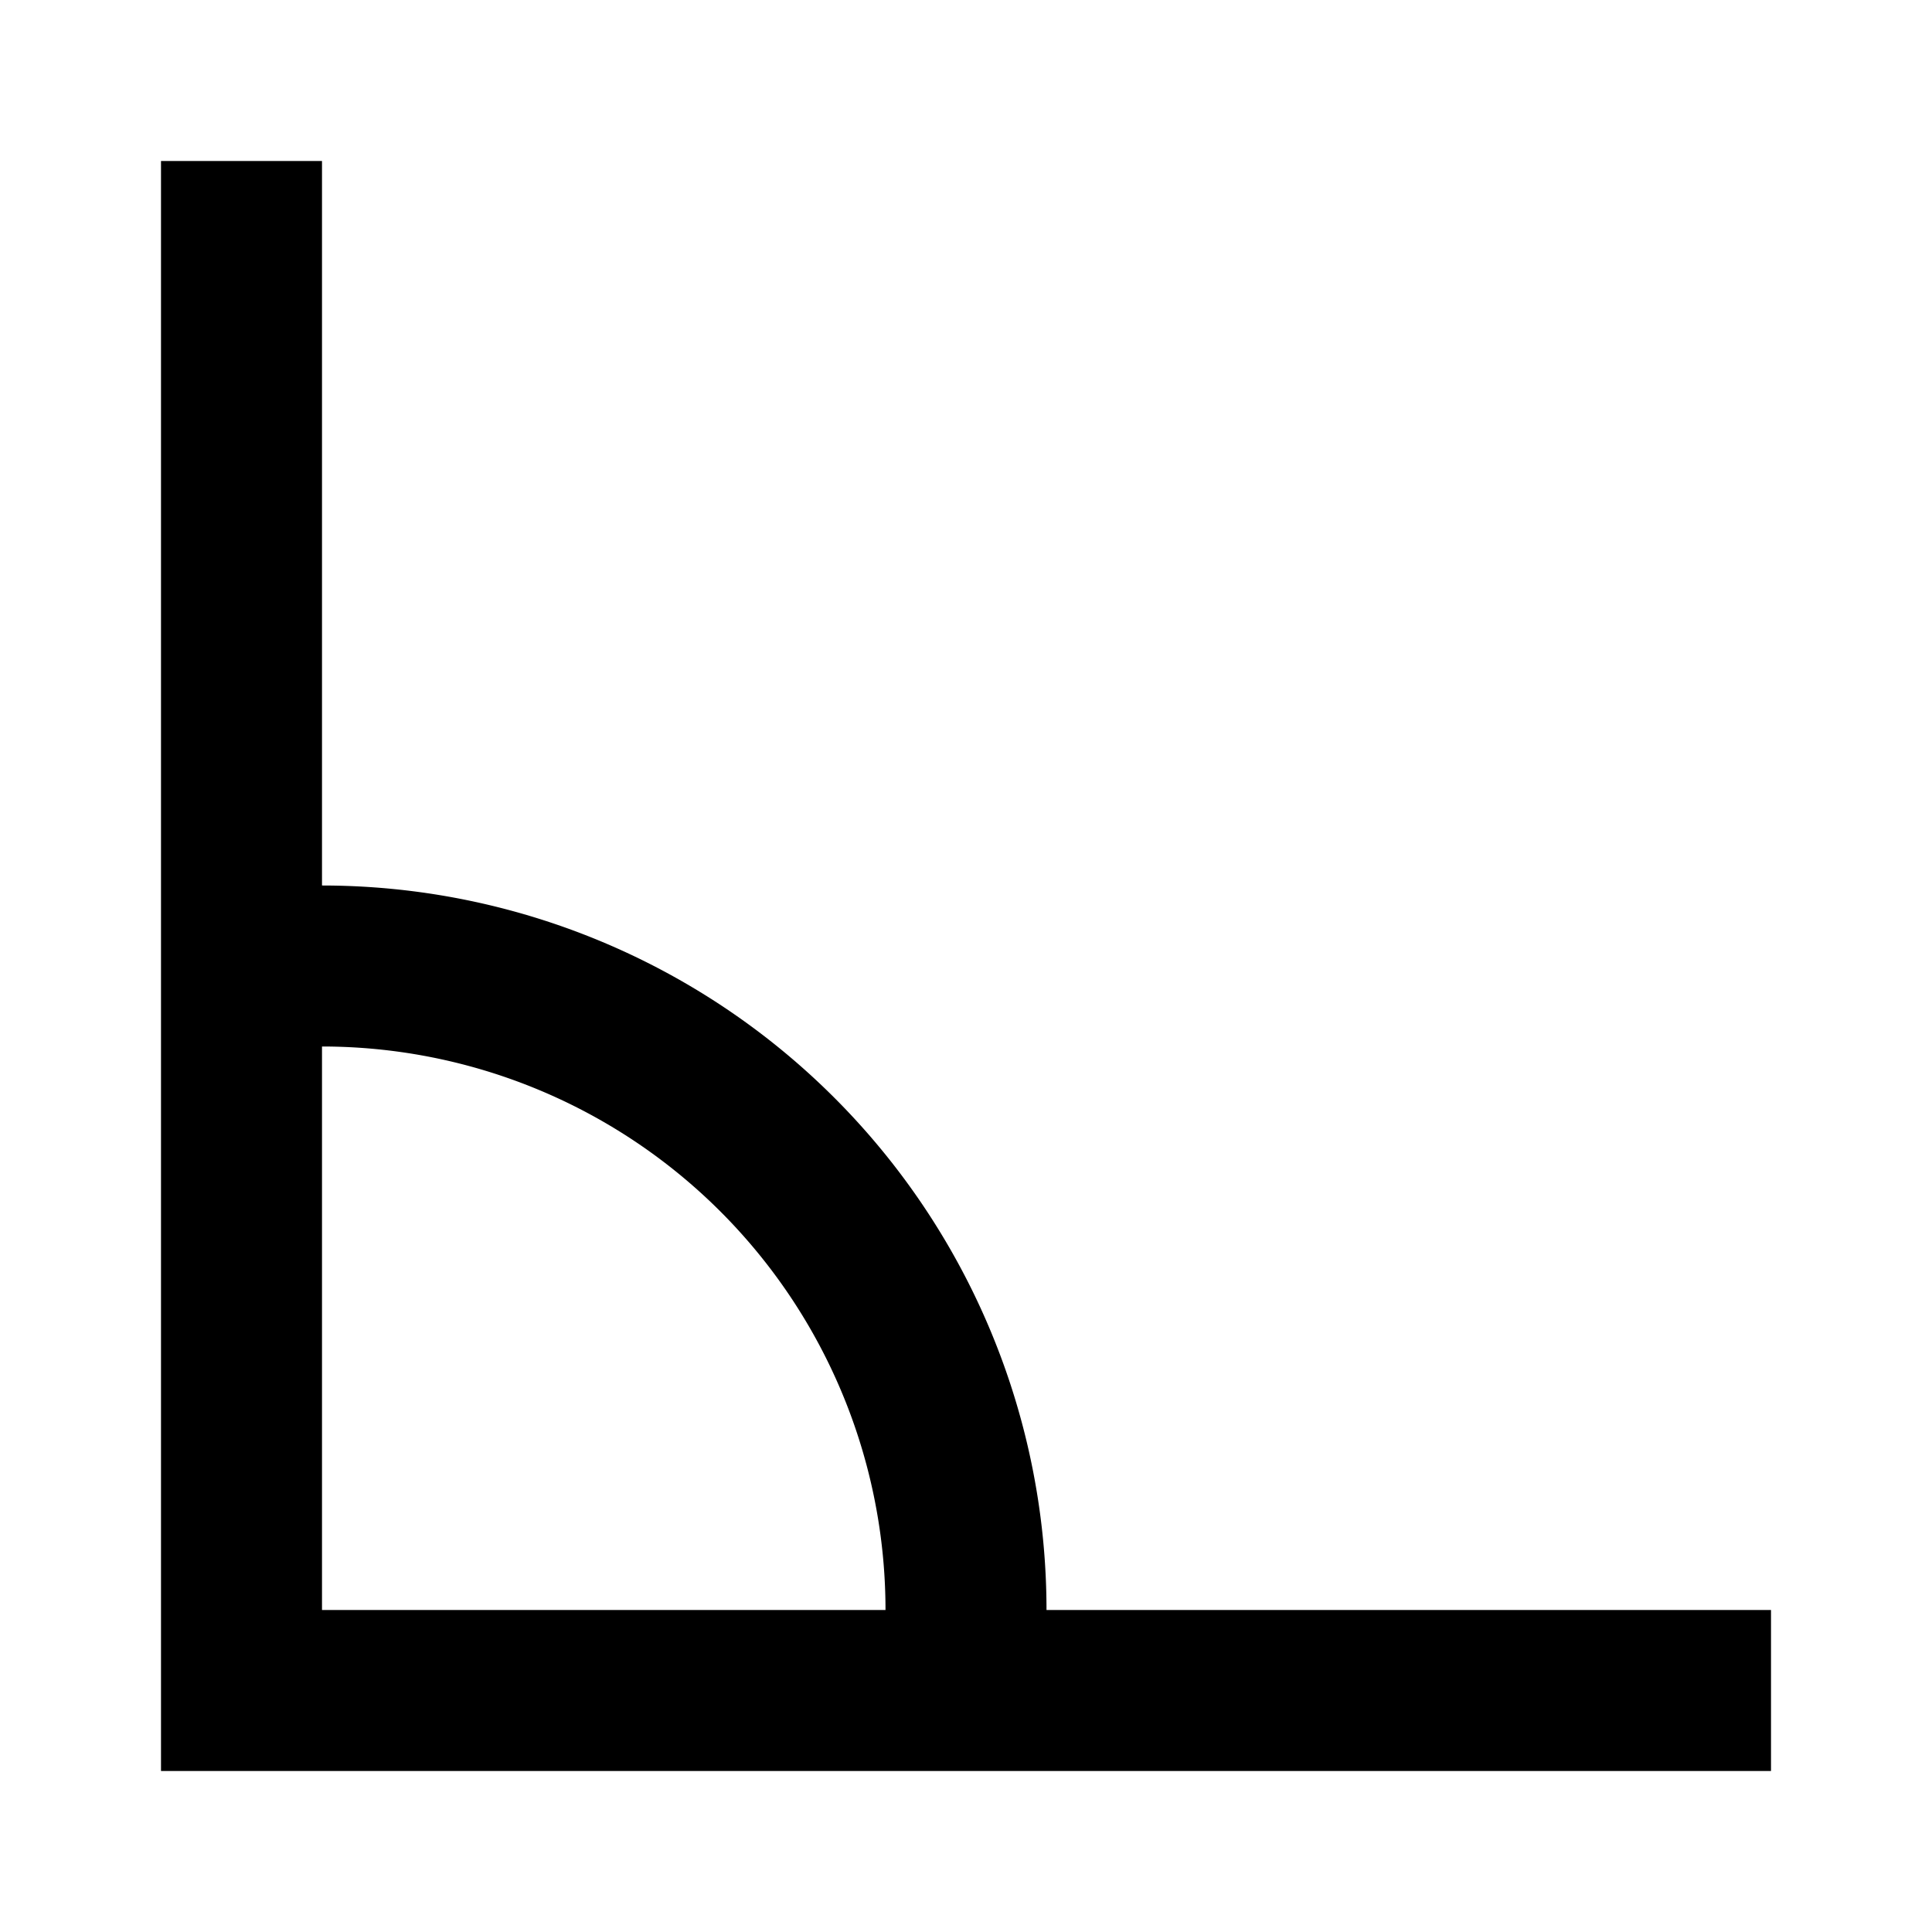 <svg xmlns="http://www.w3.org/2000/svg" width="1em" height="1em" viewBox="0 0 24 24"><path fill="none" stroke="currentColor" stroke-linecap="square" stroke-width="2" d="M12 20a8 8 0 0 0-8-8M3 3v18h18"/></svg>
